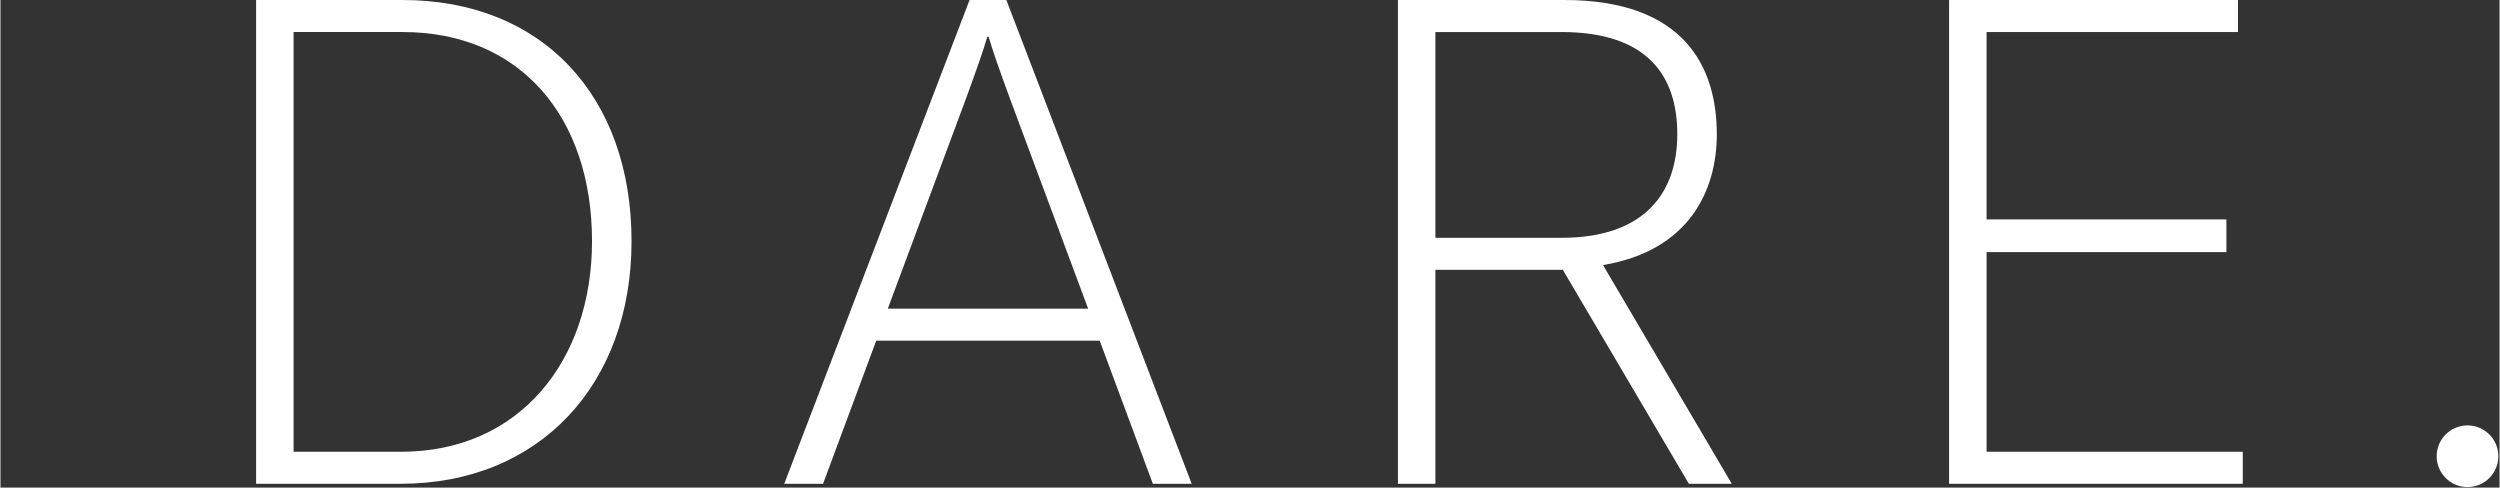<?xml version="1.0" encoding="UTF-8" standalone="no"?><!DOCTYPE svg PUBLIC "-//W3C//DTD SVG 1.1//EN" "http://www.w3.org/Graphics/SVG/1.1/DTD/svg11.dtd"><svg width="282" height="55" viewBox="0 0 1676 327" version="1.1" xmlns="http://www.w3.org/2000/svg"><rect x="0" y="0" width="1676" height="327" fill="#333333" stroke="none"/><path d="M268.783,302.965l-72.2,-0l0,-281.483l73.117,-0c79.05,-0 127.025,57.116 127.025,140.283c0,80.425 -48.892,141.2 -127.942,141.2m0.917,-302.958l-98.25,-0l0,324.441l96.875,0c93.217,0 154.908,-66.716 154.908,-162.683c0,-97.333 -59.858,-161.758 -153.533,-161.758" fill="#FFF"/><path d="M729.437,207.005l-134.342,-0l52.55,-141.2c7.308,-20.1 10.958,-30.158 14.167,-41.125l0.908,-0c3.2,10.967 6.858,21.025 14.167,41.125l52.55,141.2Zm-79.509,-207l-124.291,324.433l26.041,0l35.642,-95.95l149.883,0l35.642,95.95l26.05,0l-124.292,-324.433l-24.675,-0Z" fill="#FFF"/><path d="M1046.88,159.483l-84.541,0l-0,-138l84.541,0c58.034,0 77.684,29.7 77.684,68.542c-0,38.842 -21.475,69.458 -77.684,69.458m104.184,-69.458c-0,-44.783 -21.475,-90.025 -102.359,-90.025l-111.491,-0l-0,324.442l25.125,-0l-0,-143.484l85.458,0l84.533,143.484l28.784,-0l-86.359,-146.684c57.575,-9.591 76.309,-49.8 76.309,-87.733" fill="#FFF"/><path d="M1331.98,169.078l160.842,0l-0,-21.933l-160.842,-0l-0,-125.667l168.617,0l-0,-21.475l-193.75,0l-0,324.442l196.95,-0l-0,-21.483l-171.817,-0l-0,-133.884Z" fill="#FFF"/><path d="M1675.2,305.969c0,11.425 -9.258,20.683 -20.683,20.683c-11.425,0 -20.692,-9.258 -20.692,-20.683c0,-11.425 9.267,-20.683 20.692,-20.683c11.425,-0 20.683,9.258 20.683,20.683" fill="#FFF"/></svg>
